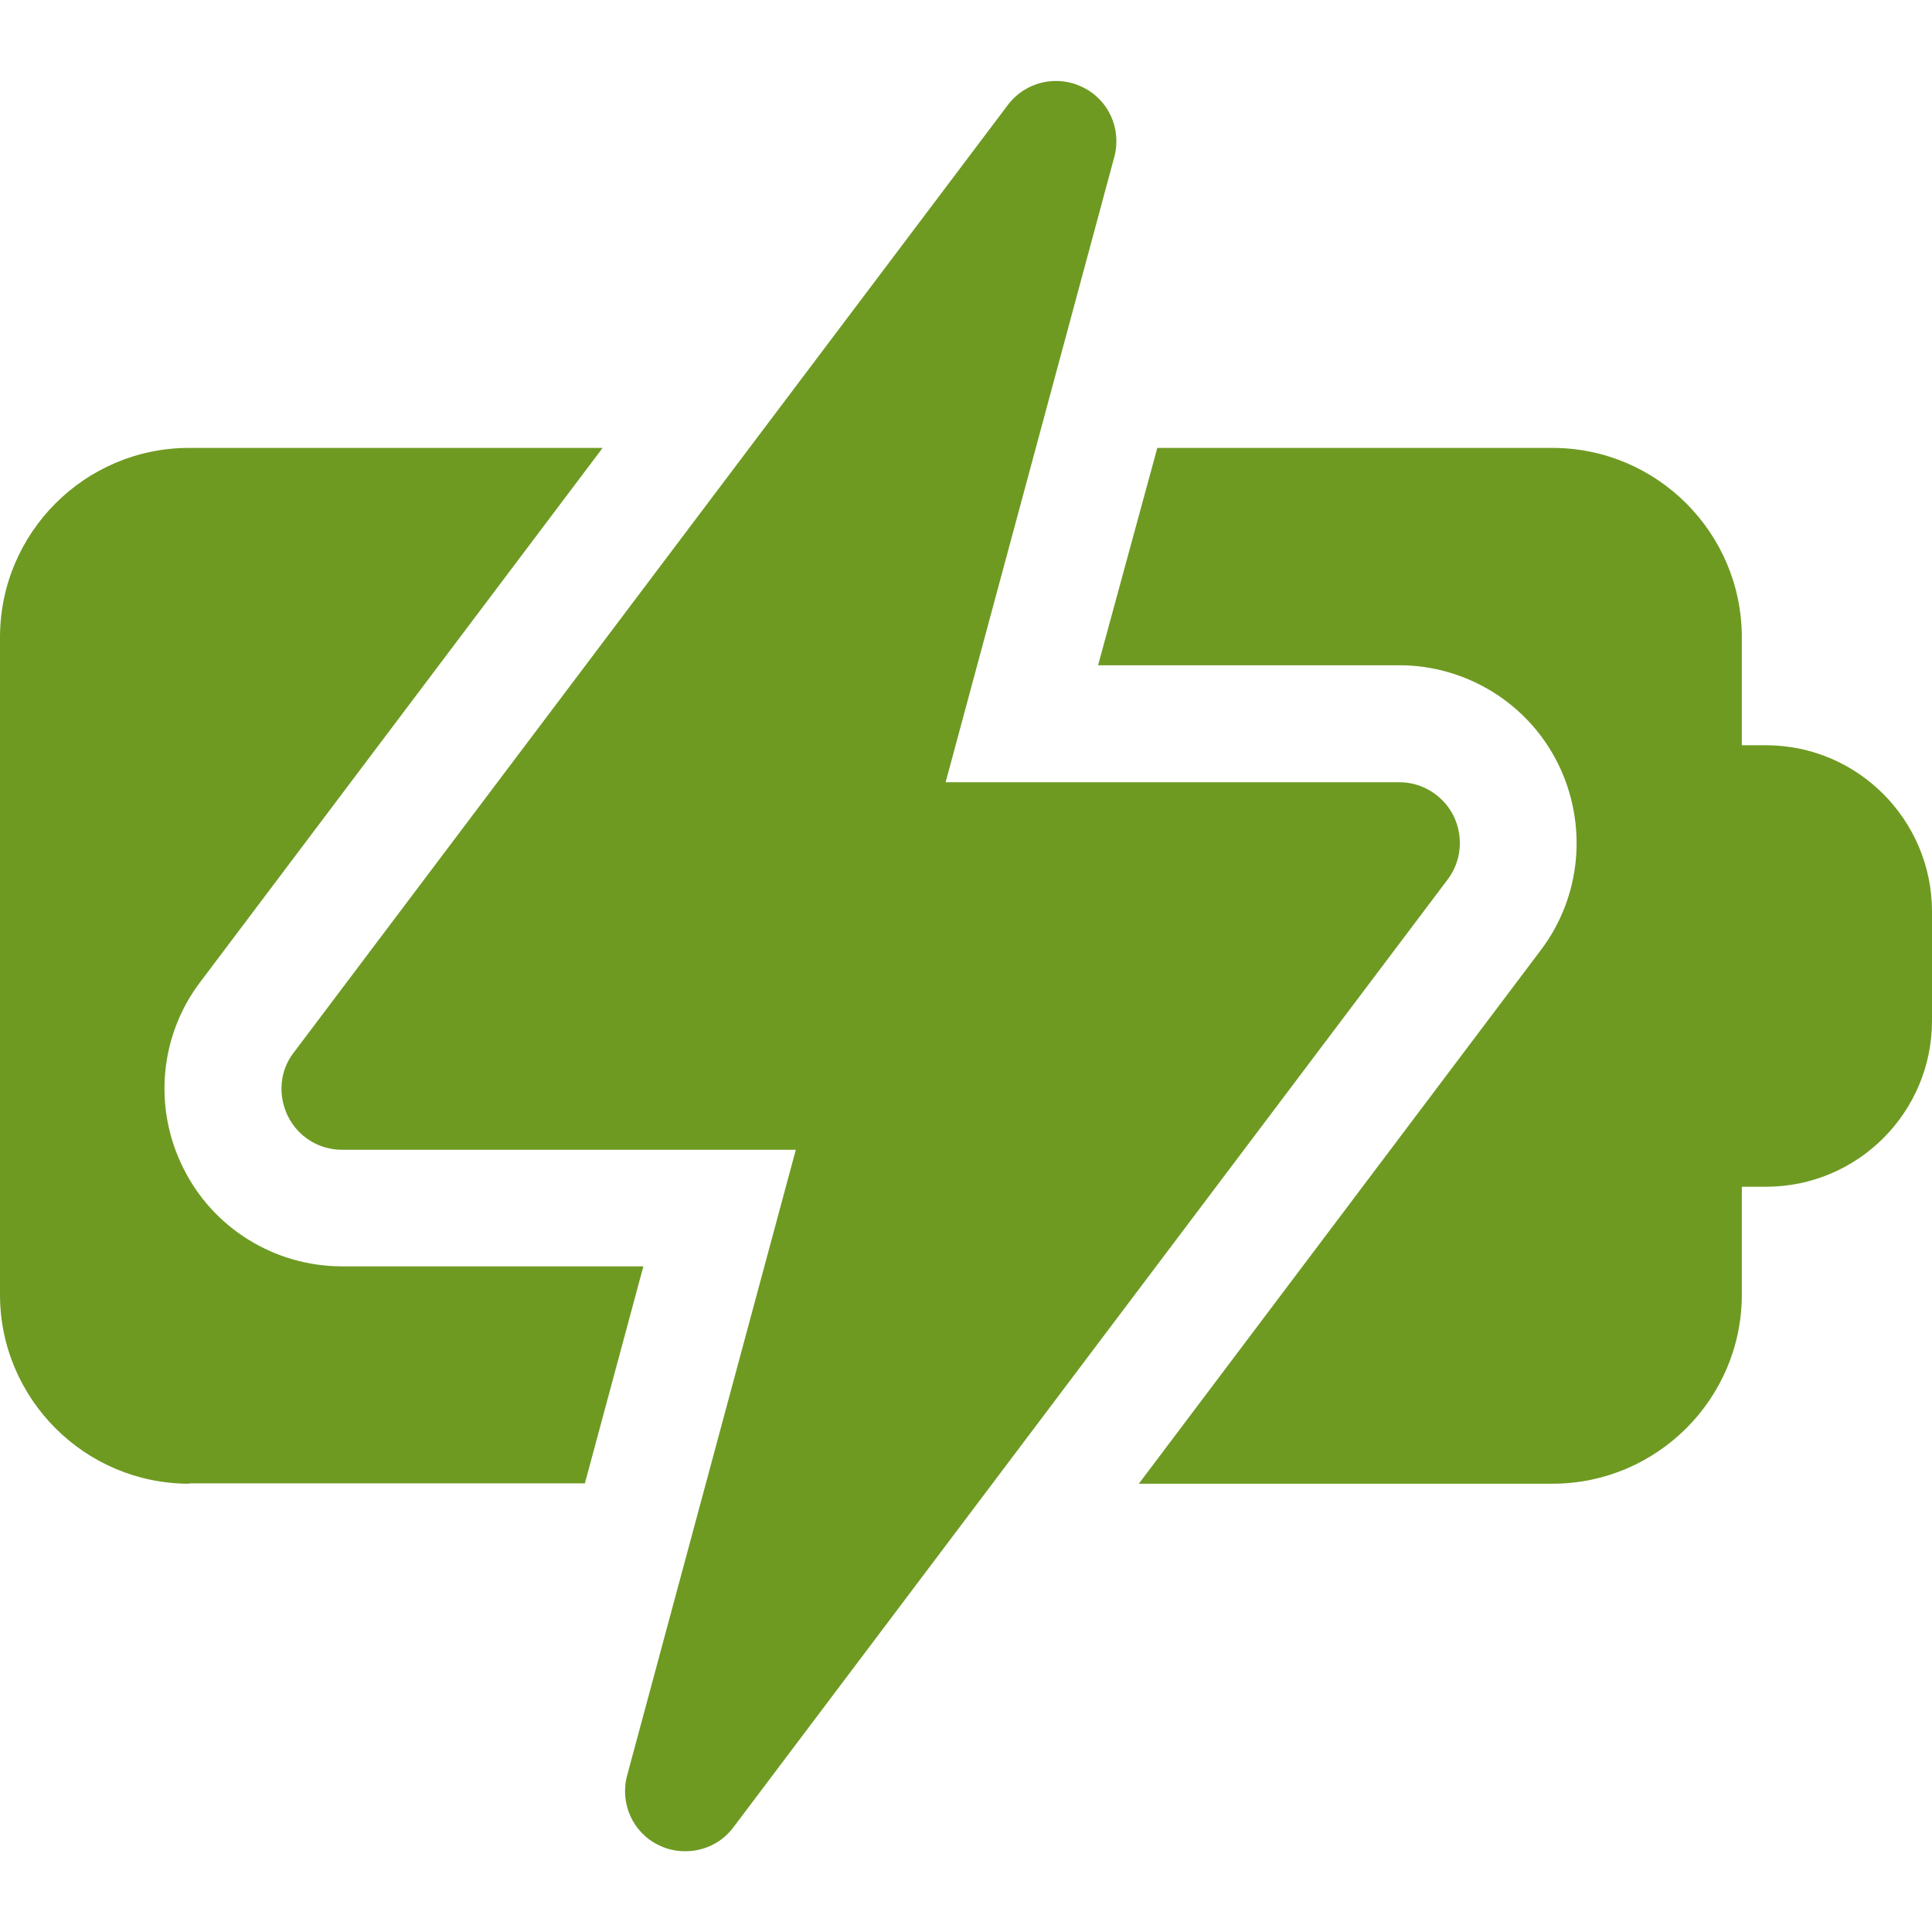 <?xml version="1.0" encoding="UTF-8"?>
<svg xmlns="http://www.w3.org/2000/svg" xmlns:xlink="http://www.w3.org/1999/xlink" xmlns:svgjs="http://svgjs.com/svgjs" version="1.1" width="512" height="512" x="0" y="0" viewBox="0 0 512 512" style="enable-background:new 0 0 512 512" xml:space="preserve" class="">
  <g>
    <path d="M50.1 393.2C22.5 393.2 0 370.7 0 343.1V168.9c0-27.7 22.5-50.2 50.1-50.2h109.6L53.1 260.2c-10.8 14.2-12.5 33.3-4.6 49.2 7.9 16.1 24.3 26.2 42.2 26.2h79.8L155 393.1H50.1zm256.6-274.5h104.7c27.7 0 50.2 22.5 50.2 50.2v28.6h6.4c24.3 0 44 19.8 44 44.1v28.9c0 24.3-19.7 44-44 44h-6.4v28.6c0 27.6-22.5 50.1-50.2 50.1H301.8l106.6-141.5c10.7-14.2 12.4-33.3 4.5-49.3s-24.3-26.1-42.1-26.1H291zm78.5 97.5c-2.7-5.4-8.3-8.9-14.3-8.9H250.6l44.7-165.7c2-7.4-1.5-15.2-8.4-18.5-6.9-3.4-15.2-1.4-19.8 4.7L77.8 279c-3.7 4.8-4.2 11.3-1.5 16.8s8.3 8.9 14.3 8.9h120.3l-44.7 165.8c-2 7.4 1.5 15.2 8.4 18.5 2.2 1.1 4.6 1.6 7 1.6 4.9 0 9.7-2.2 12.8-6.4L383.7 233c3.6-4.8 4.2-11.3 1.5-16.8z" fill="#6e9a22" data-original="#000000" opacity="1"/>
  </g>
</svg>
